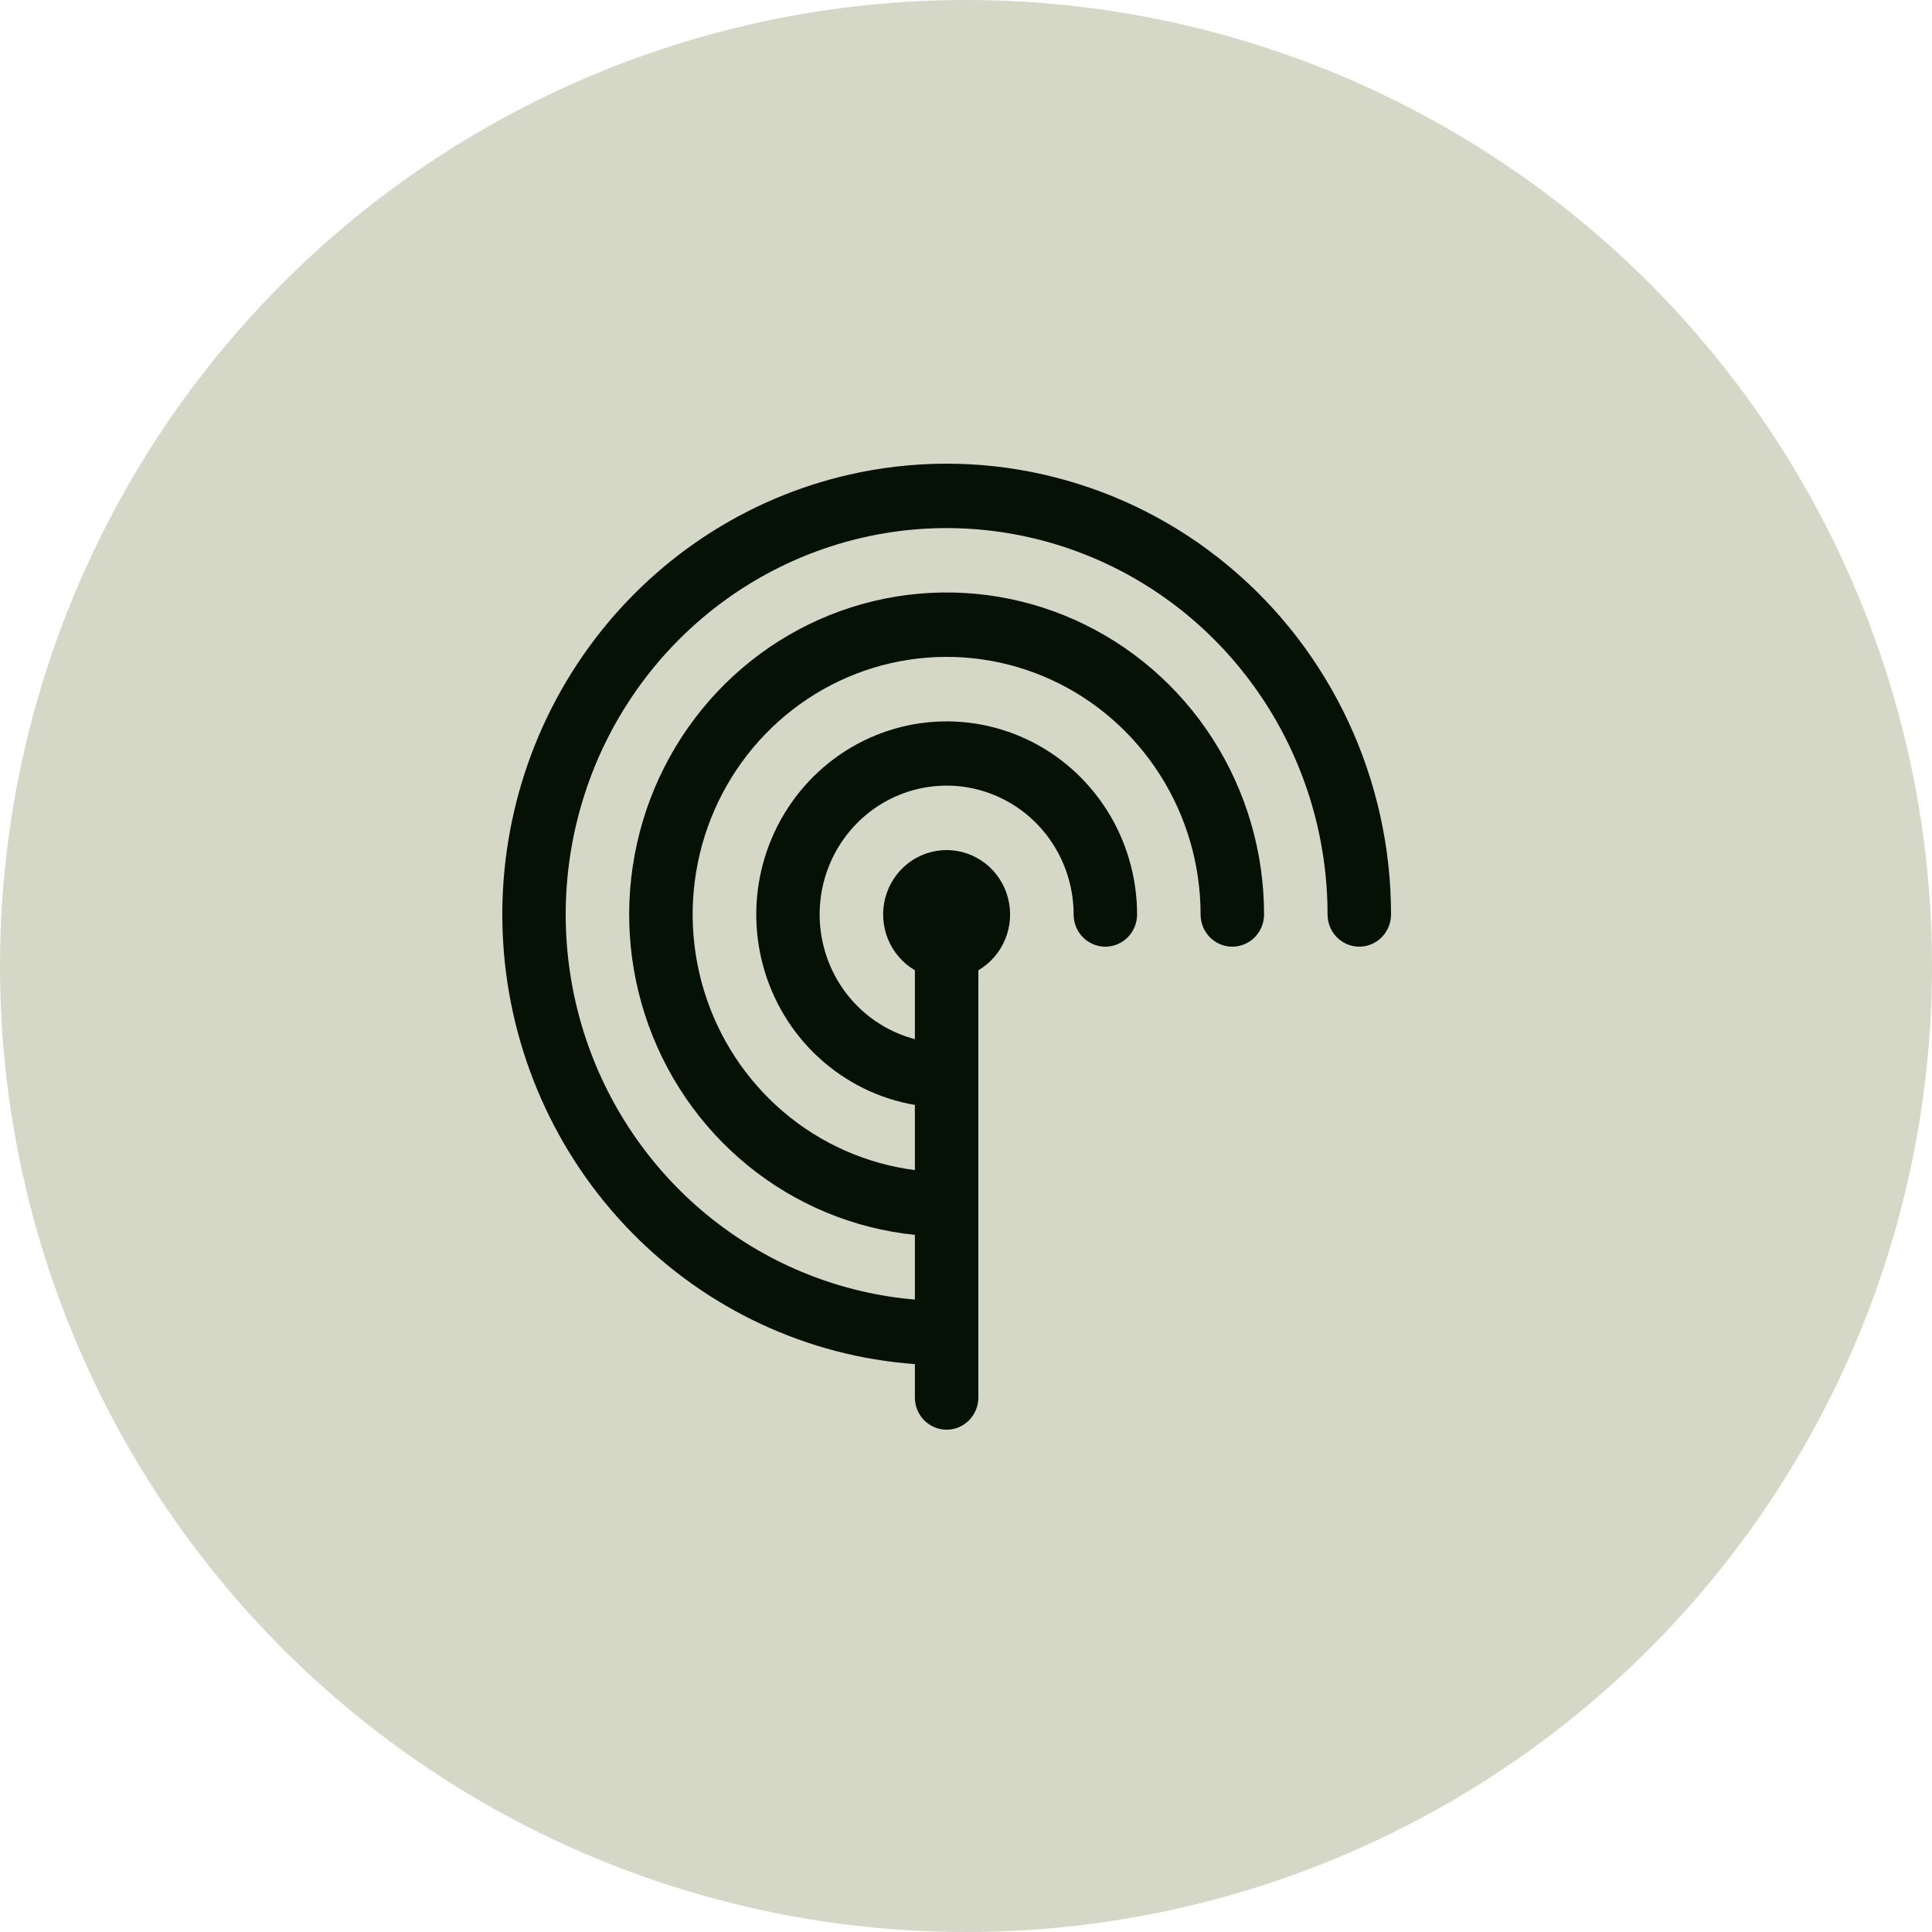 <svg xmlns="http://www.w3.org/2000/svg" width="50" height="50" viewBox="0 0 50 50" fill="none"><circle cx="25" cy="25" r="25" fill="#D5D7C7"></circle><path d="M22.254 12.224C23.922 11.888 25.643 11.93 27.292 12.35C28.942 12.769 30.48 13.553 31.794 14.648C33.109 15.742 34.168 17.119 34.895 18.678C35.623 20.238 36 21.941 36 23.666C36 23.887 35.913 24.099 35.759 24.256C35.605 24.412 35.396 24.5 35.178 24.5C34.961 24.5 34.752 24.412 34.597 24.256C34.444 24.099 34.357 23.887 34.357 23.666C34.357 21.724 33.799 19.824 32.751 18.198C31.704 16.572 30.213 15.29 28.459 14.51C26.706 13.73 24.766 13.484 22.878 13.803C20.989 14.123 19.233 14.993 17.824 16.308C16.414 17.623 15.413 19.326 14.943 21.209C14.472 23.091 14.552 25.072 15.172 26.91C15.793 28.747 16.928 30.361 18.438 31.555C19.948 32.749 21.769 33.471 23.677 33.633V31.958C22.095 31.797 20.593 31.174 19.354 30.164C18.114 29.154 17.19 27.801 16.694 26.269C16.197 24.737 16.15 23.091 16.557 21.532C16.964 19.974 17.808 18.568 18.987 17.486C20.166 16.404 21.629 15.693 23.199 15.438C24.769 15.183 26.378 15.395 27.831 16.049C29.284 16.704 30.519 17.771 31.386 19.124C32.252 20.476 32.714 22.054 32.714 23.666C32.714 23.887 32.627 24.099 32.473 24.256C32.319 24.412 32.11 24.5 31.892 24.5C31.674 24.5 31.465 24.412 31.311 24.256C31.157 24.099 31.071 23.887 31.071 23.666C31.071 22.383 30.706 21.128 30.019 20.05C29.333 18.972 28.355 18.118 27.202 17.59C26.049 17.062 24.771 16.883 23.52 17.074C22.269 17.265 21.099 17.818 20.151 18.667C19.202 19.516 18.515 20.624 18.172 21.859C17.829 23.094 17.845 24.403 18.217 25.629C18.589 26.855 19.302 27.946 20.271 28.772C21.239 29.597 22.422 30.121 23.677 30.282V28.596C22.751 28.437 21.889 28.013 21.192 27.373C20.496 26.734 19.995 25.906 19.747 24.987C19.499 24.067 19.515 23.096 19.794 22.186C20.073 21.276 20.602 20.466 21.319 19.851C22.037 19.235 22.913 18.841 23.843 18.714C24.774 18.587 25.722 18.733 26.574 19.134C27.426 19.535 28.147 20.175 28.653 20.978C29.158 21.781 29.427 22.713 29.428 23.666C29.428 23.887 29.341 24.099 29.187 24.256C29.033 24.412 28.824 24.5 28.606 24.5C28.388 24.5 28.179 24.412 28.025 24.256C27.871 24.099 27.785 23.887 27.785 23.666C27.785 23.043 27.613 22.432 27.287 21.903C26.962 21.373 26.497 20.947 25.946 20.673C25.394 20.398 24.777 20.286 24.166 20.349C23.554 20.412 22.972 20.648 22.486 21.03C22 21.412 21.63 21.924 21.416 22.509C21.203 23.093 21.156 23.727 21.28 24.338C21.404 24.949 21.694 25.512 22.118 25.963C22.542 26.415 23.082 26.737 23.677 26.893V25.11C23.364 24.926 23.119 24.643 22.98 24.304C22.842 23.965 22.818 23.589 22.911 23.235C23.005 22.881 23.211 22.567 23.498 22.344C23.785 22.121 24.137 22 24.498 22C24.86 22 25.212 22.121 25.499 22.344C25.786 22.567 25.992 22.881 26.085 23.235C26.179 23.589 26.155 23.965 26.016 24.304C25.878 24.643 25.633 24.926 25.32 25.11V36.167C25.32 36.388 25.233 36.6 25.079 36.756C24.925 36.912 24.716 37 24.498 37C24.28 37 24.072 36.912 23.917 36.756C23.763 36.6 23.677 36.388 23.677 36.167V35.303C20.9 35.101 18.29 33.884 16.331 31.878C14.372 29.872 13.196 27.213 13.022 24.395C12.849 21.576 13.688 18.79 15.386 16.552C17.084 14.314 19.524 12.776 22.254 12.224Z" fill="#051105"></path></svg>
